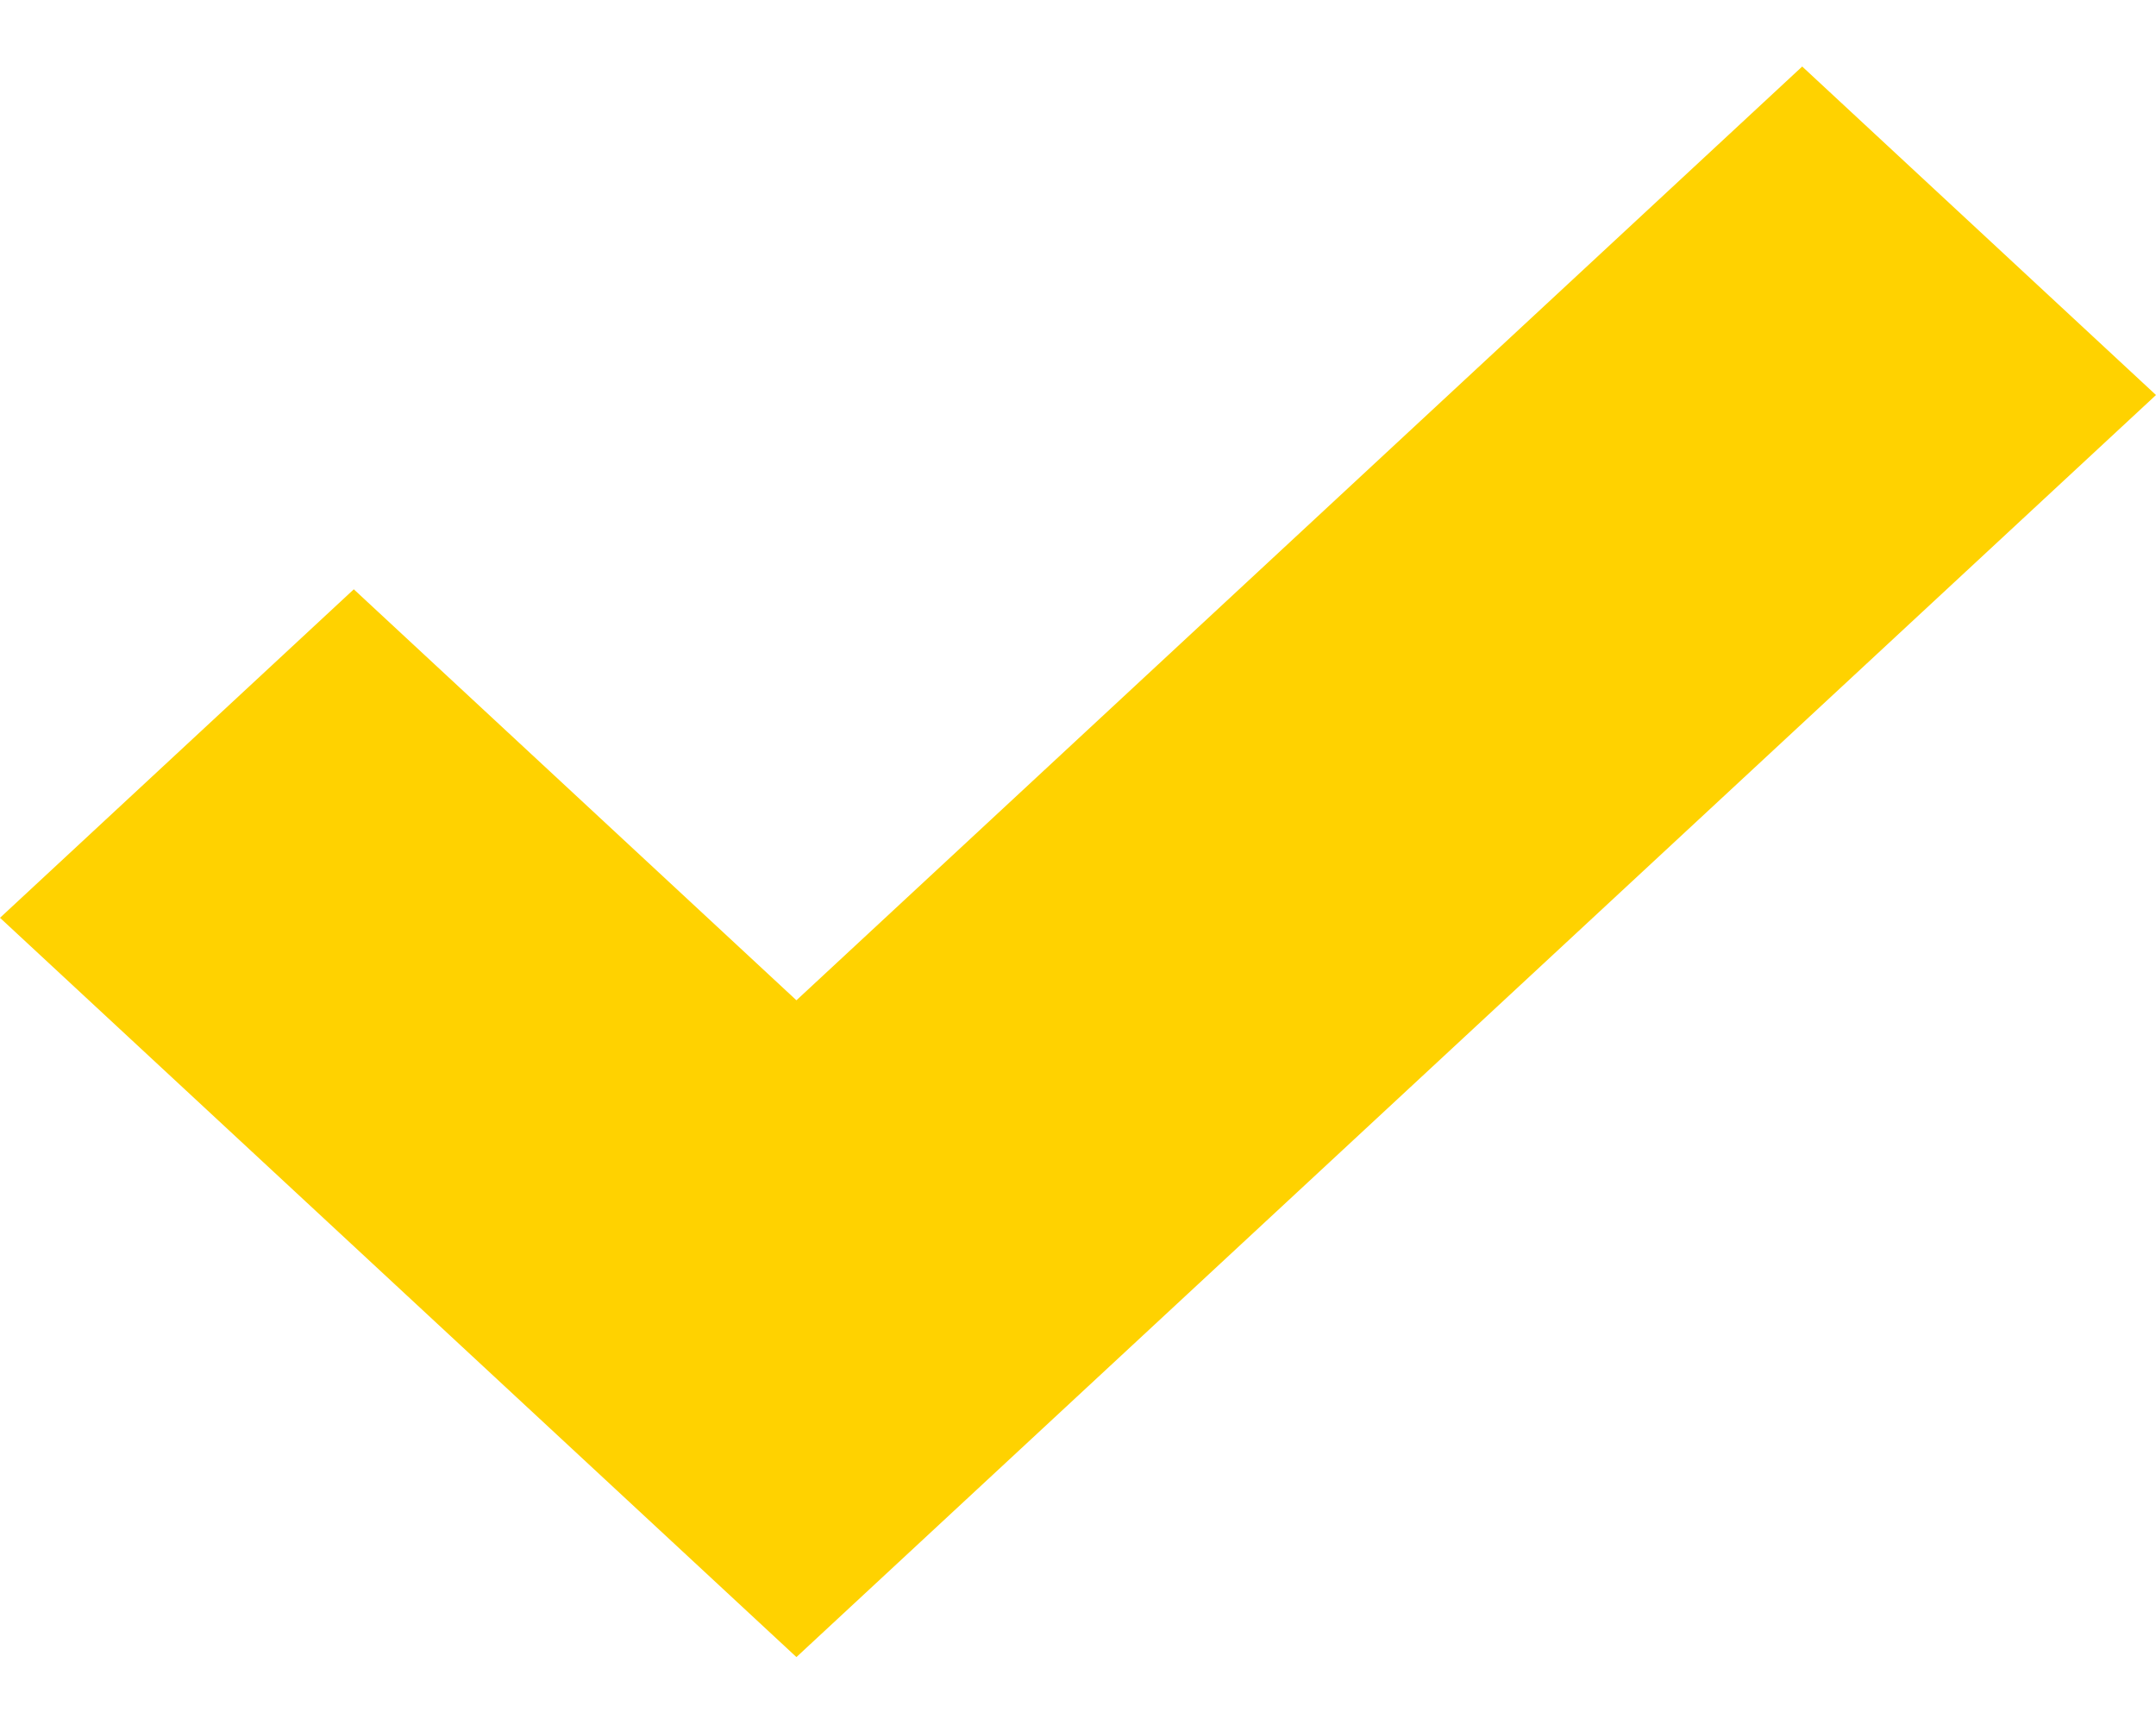 <?xml version="1.0" encoding="UTF-8"?> <svg xmlns="http://www.w3.org/2000/svg" width="20" height="16" viewBox="0 0 20 16" fill="none"> <path d="M16.718 0.617L7.388 9.278L3.282 5.466L0 8.513L7.388 15.37L20 3.664L16.718 0.617Z" fill="#FFD200"></path> </svg> 